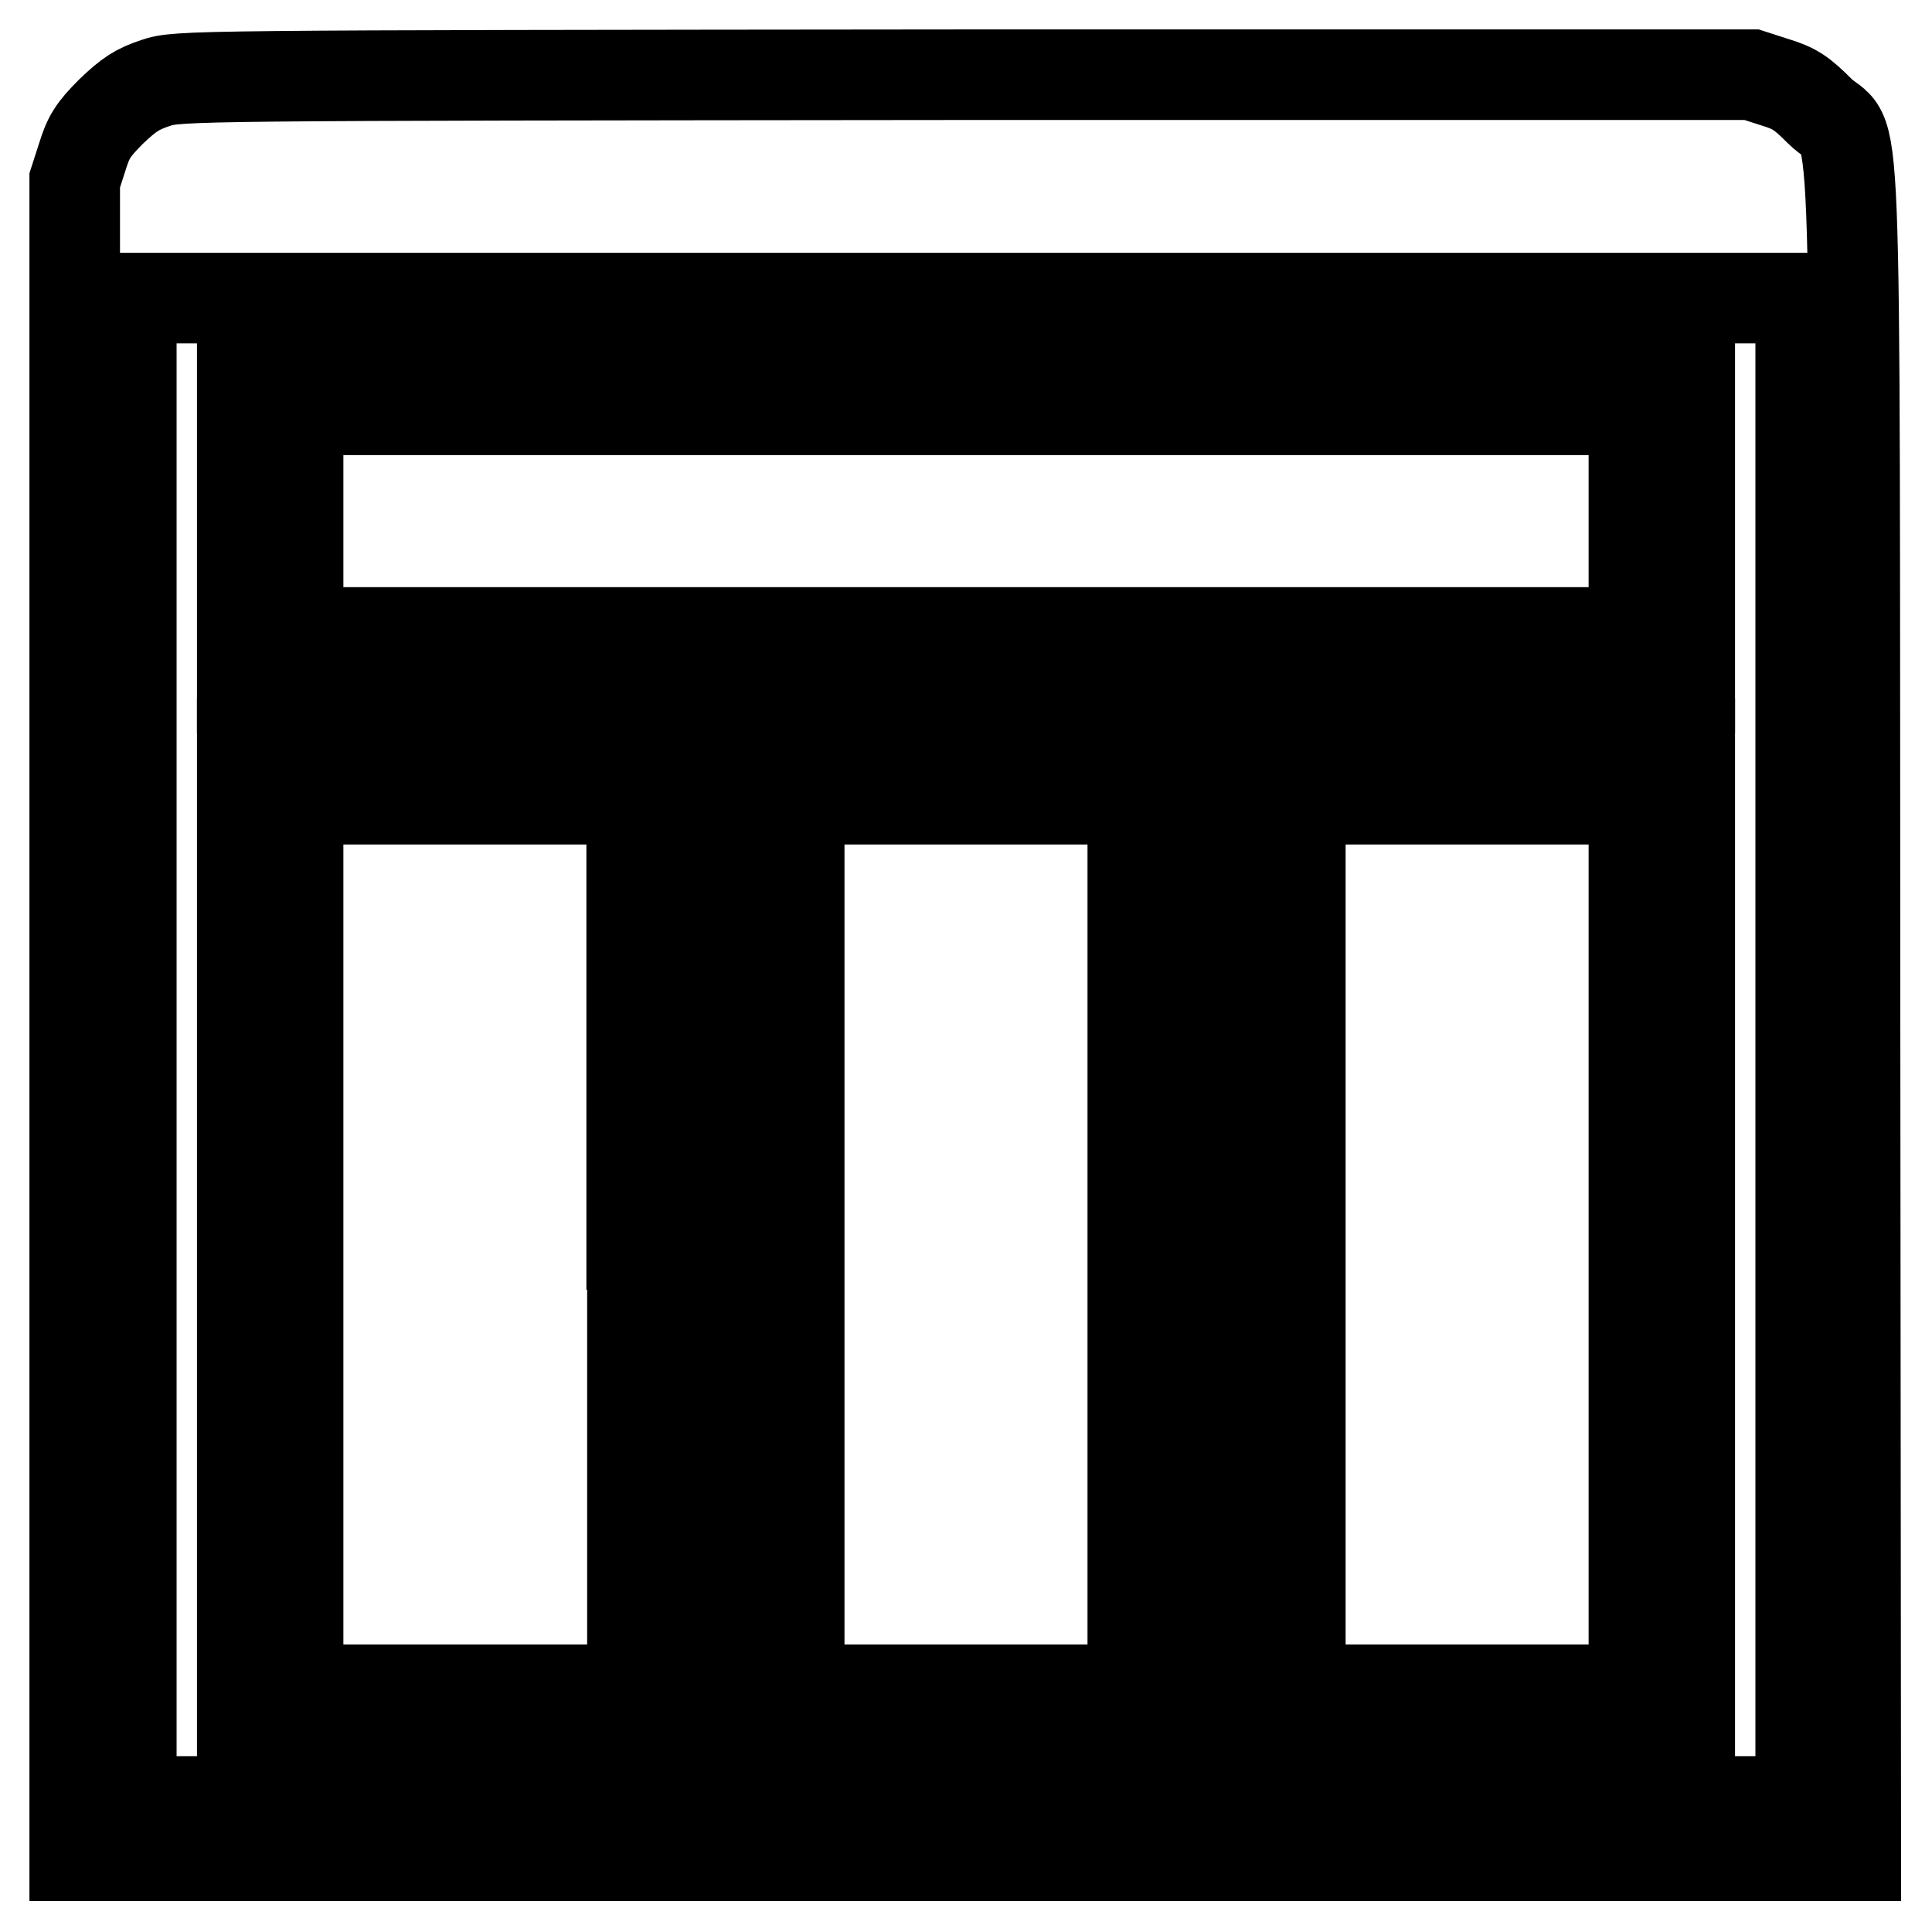 <?xml version="1.0" encoding="utf-8"?>
<!-- Svg Vector Icons : http://www.onlinewebfonts.com/icon -->
<!DOCTYPE svg PUBLIC "-//W3C//DTD SVG 1.1//EN" "http://www.w3.org/Graphics/SVG/1.1/DTD/svg11.dtd">
<svg version="1.1" xmlns="http://www.w3.org/2000/svg" xmlns:xlink="http://www.w3.org/1999/xlink" x="0px" y="0px" viewBox="0 0 256 256" enable-background="new 0 0 256 256" xml:space="preserve">
<g><g><g><path stroke-width="12" fill-opacity="0" stroke="#000000"  d="M20.6,11c-2.4,0.8-3.5,1.5-5.9,3.8c-2.4,2.4-3,3.4-3.8,6l-1,3.1v111v111h118h118l-0.1-111.9c-0.1-128.2,0.4-114.2-4.7-119.3c-2.4-2.4-3.3-3-5.9-3.8l-3.1-1l-104.3,0C24.3,10,23.6,10,20.6,11z M238.6,139.1v99.6H128H17.4v-99.6V39.5H128h110.6V139.1z"/><path stroke-width="12" fill-opacity="0" stroke="#000000"  d="M32.1,69v22.1H128h95.9V69V46.9H128H32.1V69z M216.5,69v14.8H128H39.5V69V54.3H128h88.5V69z"/><path stroke-width="12" fill-opacity="0" stroke="#000000"  d="M32.1,164.9v66.4h29.5h29.5v-66.4V98.5H61.6H32.1V164.9L32.1,164.9z M83.8,164.9v59H61.6H39.5v-59v-59h22.1h22.1V164.9z"/><path stroke-width="12" fill-opacity="0" stroke="#000000"  d="M98.5,164.9v66.4H128h29.5v-66.4V98.5H128H98.5V164.9z M150.1,164.9v59H128h-22.1v-59v-59H128h22.1L150.1,164.9L150.1,164.9z"/><path stroke-width="12" fill-opacity="0" stroke="#000000"  d="M164.9,164.9v66.4h29.5h29.5v-66.4V98.5h-29.5h-29.5V164.9z M216.5,164.9v59h-22.1h-22.1v-59v-59h22.1h22.1V164.9z"/></g></g></g>
</svg>